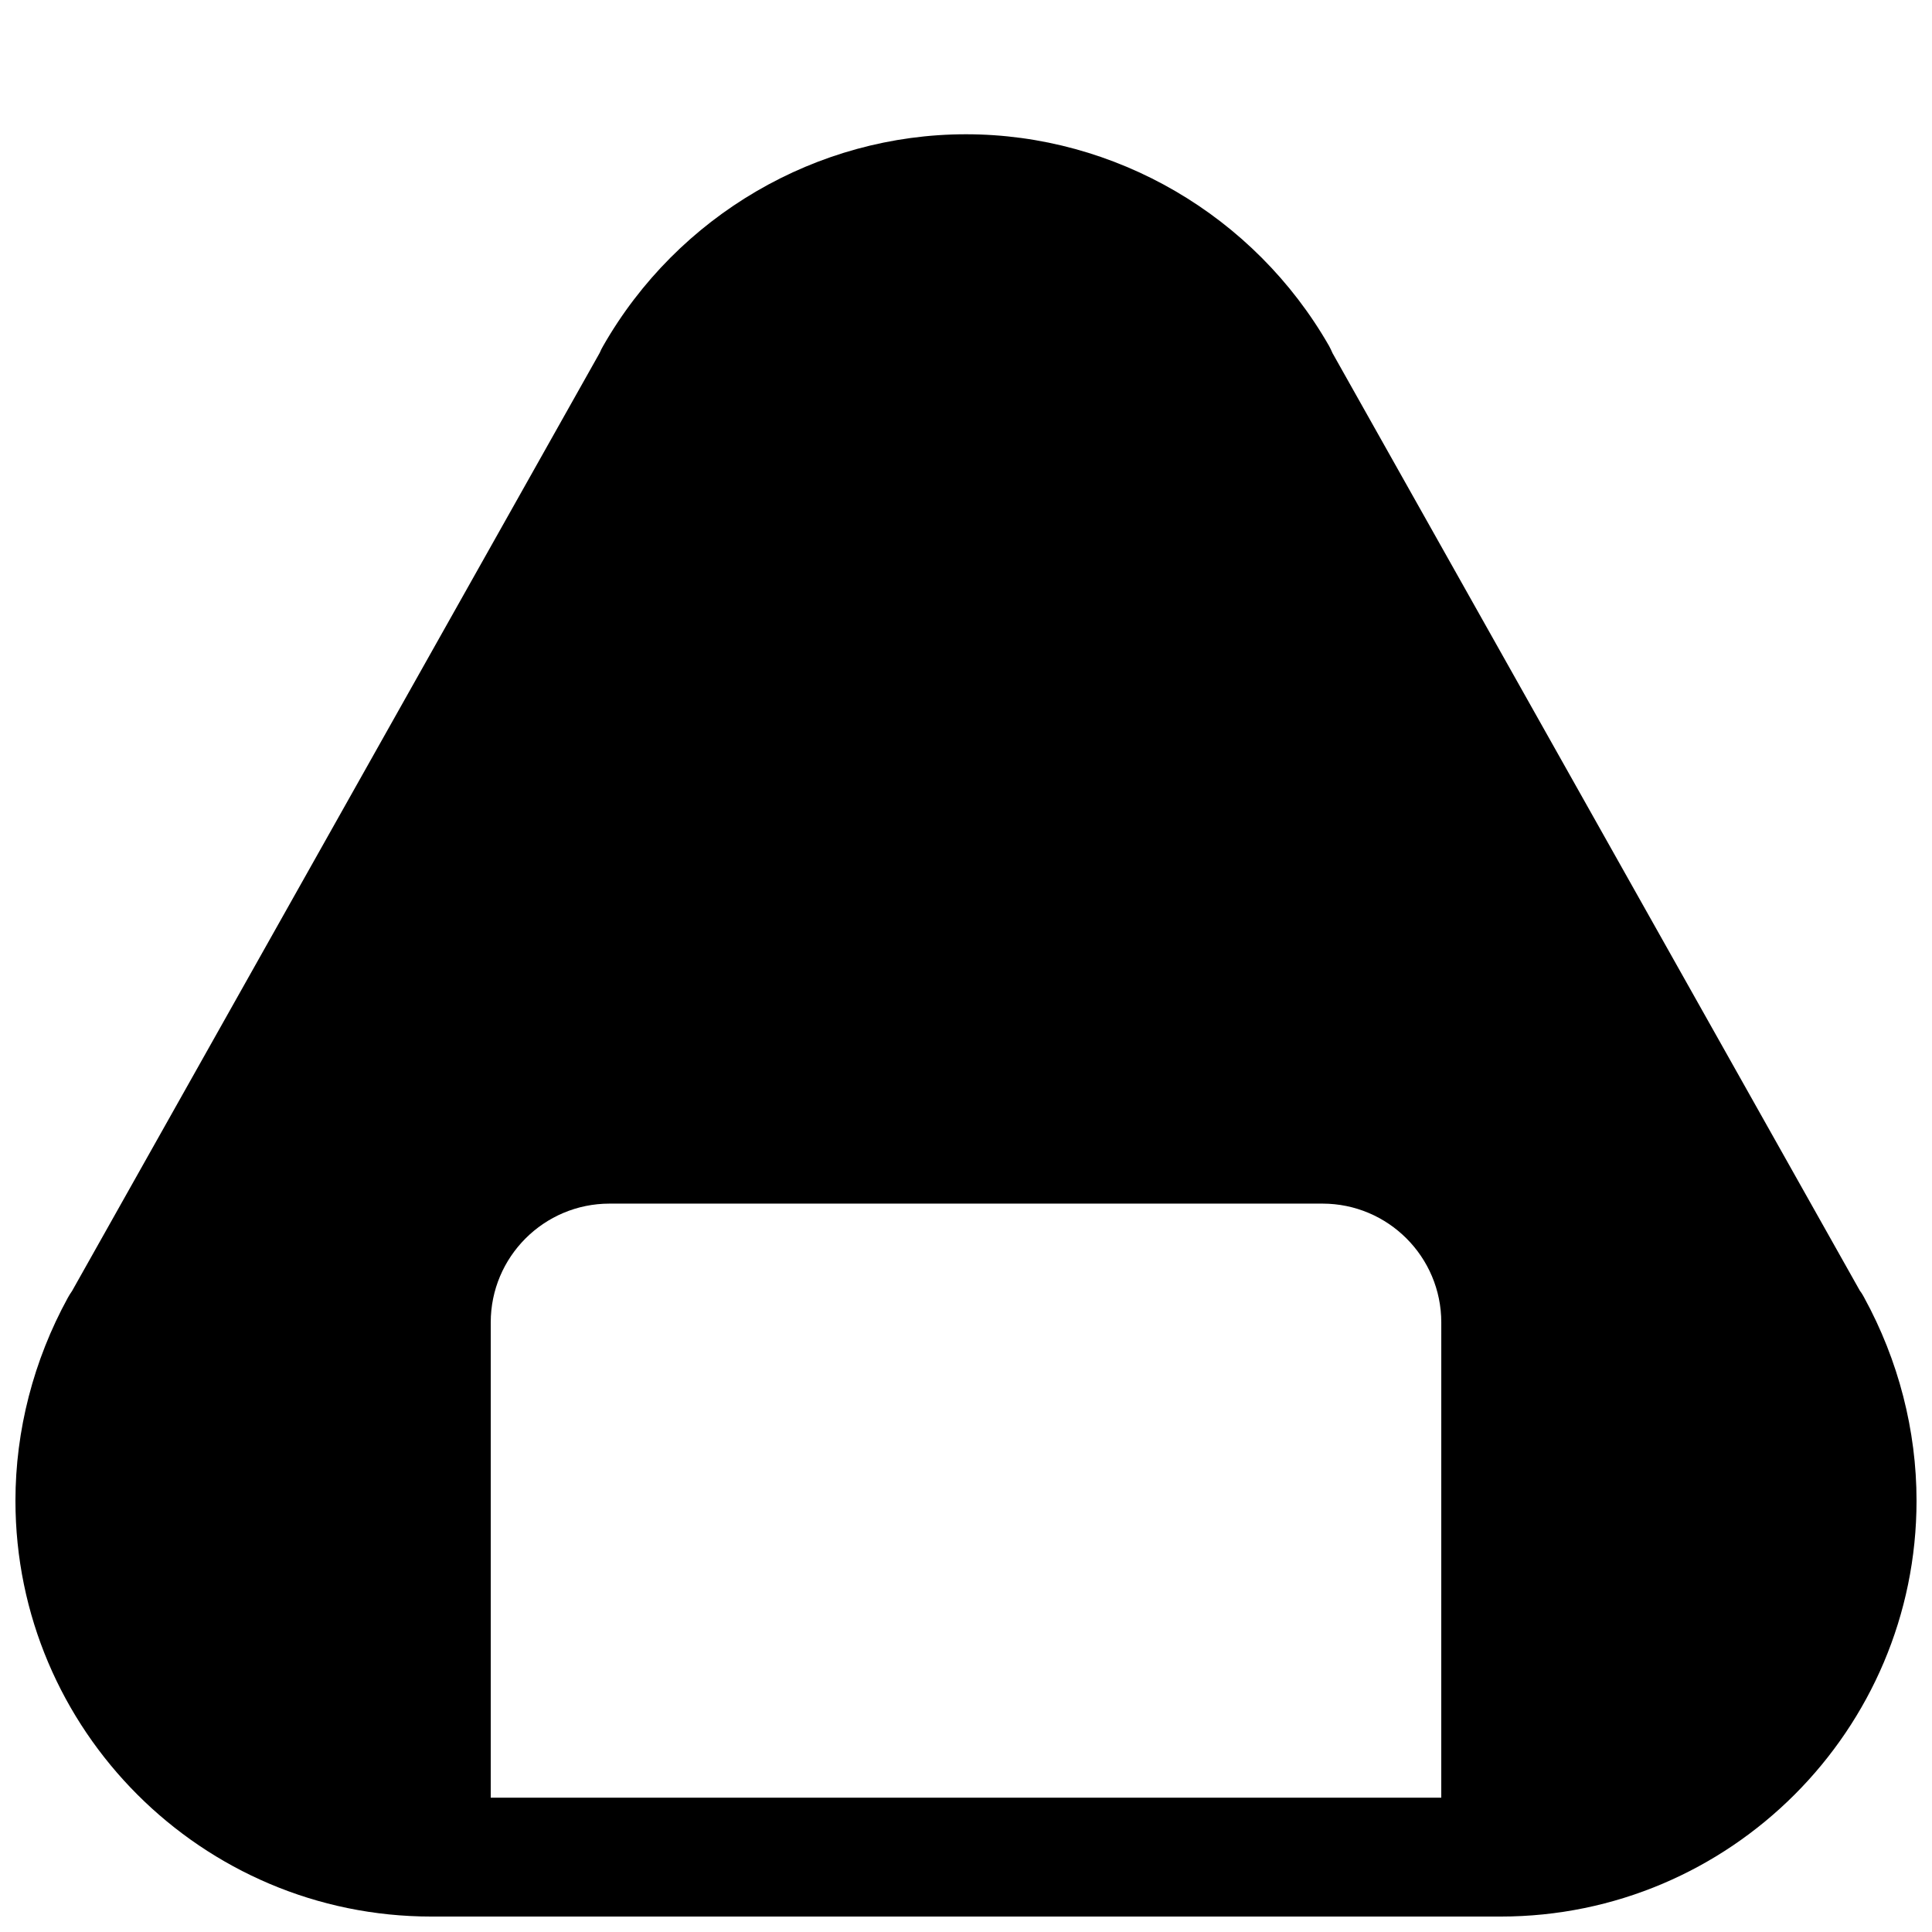 <?xml version="1.0" encoding="UTF-8"?>
<!-- The Best Svg Icon site in the world: iconSvg.co, Visit us! https://iconsvg.co -->
<svg width="800px" height="800px" version="1.1" viewBox="144 144 512 512" xmlns="http://www.w3.org/2000/svg">
 <defs>
  <clipPath id="a">
   <path d="m148.09 179h503.81v472.9h-503.81z"/>
  </clipPath>
 </defs>
 <g clip-path="url(#a)">
  <path d="m638.02 487.85c-0.348-0.629-0.691-1.227-1.133-1.793l-139.75-248.47c-0.285-0.66-0.598-1.324-0.945-1.953-19.805-34.543-56.676-56.051-96.191-56.051-39.551 0-76.391 21.508-96.168 56.113-0.344 0.598-0.66 1.195-0.91 1.824l-139.84 248.63c-0.41 0.566-0.754 1.133-1.102 1.762-9.102 16.598-13.887 35.207-13.887 53.785 0 60.773 49.438 110.21 110.21 110.21h283.39c60.773 0 110.21-49.438 110.21-110.21 0-18.609-4.785-37.219-13.887-53.844zm-112.07 132.56h-251.9v-125.95c0-17.383 14.105-31.488 31.488-31.488h188.93c17.383 0 31.488 14.105 31.488 31.488z"/>
 </g>
</svg>